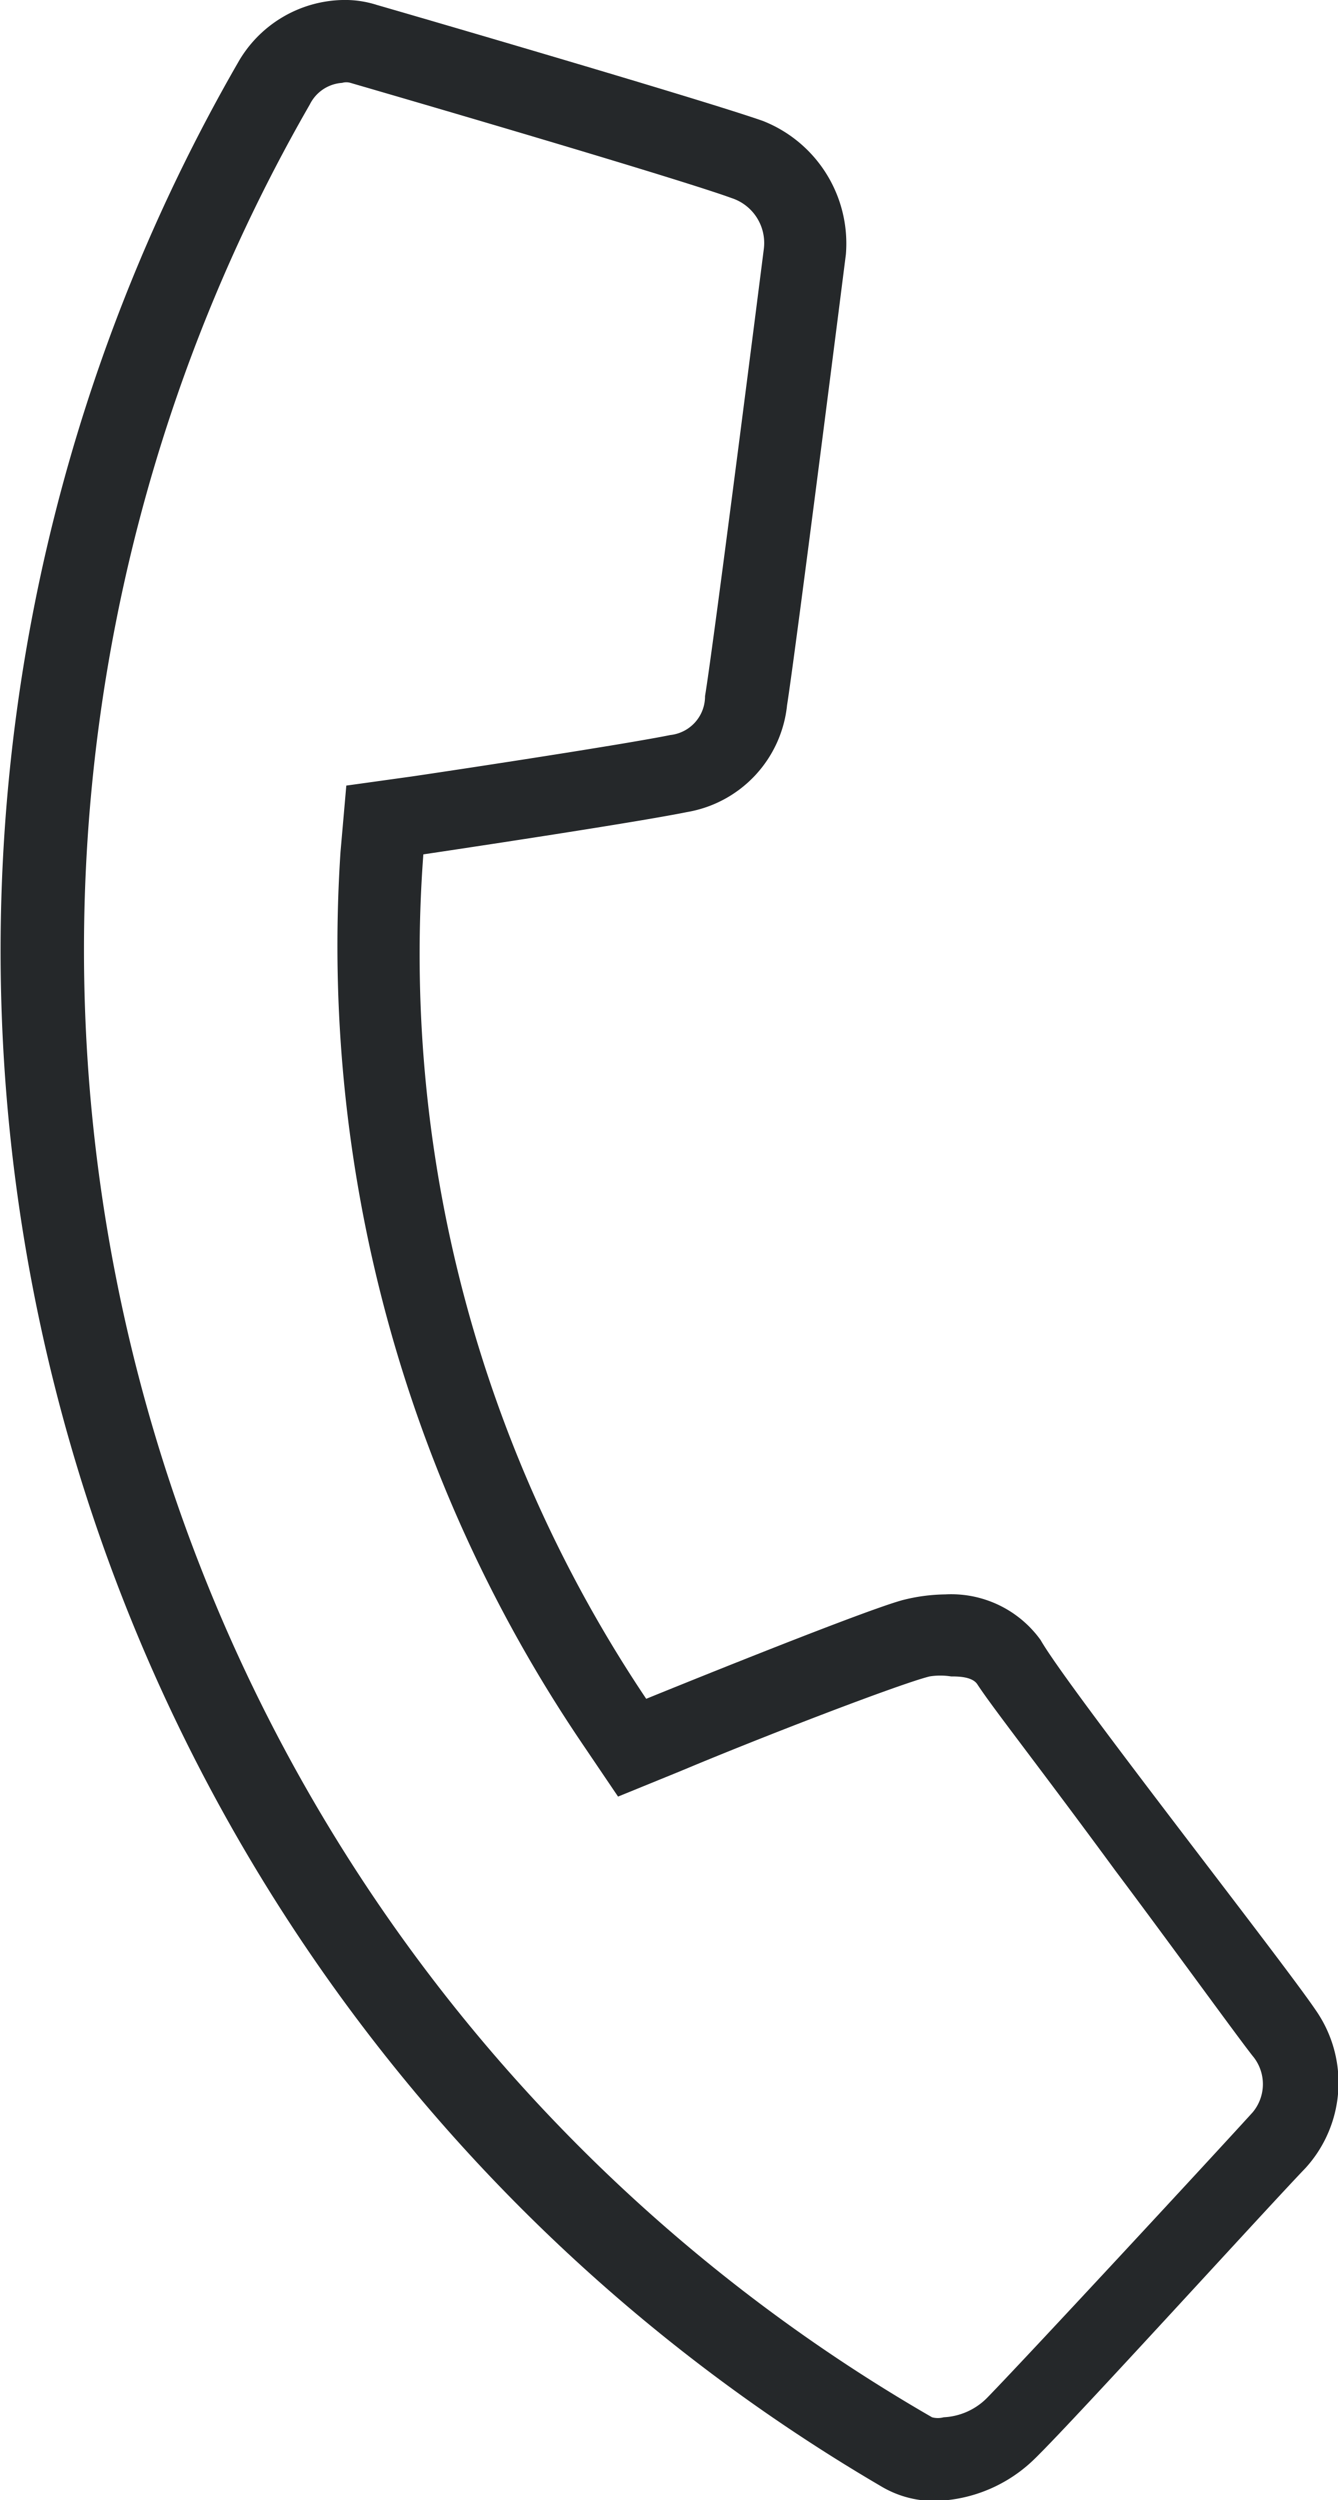 <svg xmlns="http://www.w3.org/2000/svg" viewBox="0 0 16.15 30.17"><g data-name="Layer 2"><path d="M4.13 1a.18.18 0 0 1 .1 0c2.51.73 4.19 1.24 4.6 1.39a.57.57 0 0 1 .39.61s-.6 4.73-.71 5.4a.47.47 0 0 1-.42.47c-.54.11-2.44.4-3.12.5l-.79.11-.07.8A17.17 17.17 0 0 0 7 21l.46.68.76-.31c1-.42 2.64-1.05 3-1.14a.82.82 0 0 1 .26 0c.08 0 .26 0 .32.1.19.29.75 1 1.66 2.24.69.92 1.47 2 1.66 2.24a.53.53 0 0 1 0 .68c-.49.54-2.77 3-3.21 3.45a.79.79 0 0 1-.52.23.27.27 0 0 1-.14 0A20.44 20.44 0 0 1 3.74 1.26.47.47 0 0 1 4.13 1m0-1a1.49 1.49 0 0 0-1.26.76A21.47 21.47 0 0 0 10.63 30a1.25 1.25 0 0 0 .65.18 1.78 1.78 0 0 0 1.22-.52c.48-.47 2.78-3 3.26-3.5a1.53 1.53 0 0 0 .13-1.89c-.41-.61-3-3.9-3.33-4.48a1.33 1.33 0 0 0-1.15-.55 2.18 2.18 0 0 0-.52.07c-.54.15-3.09 1.19-3.09 1.19a16.13 16.13 0 0 1-2.69-10.19s2.49-.37 3.18-.51A1.46 1.46 0 0 0 9.5 8.51c.11-.7.71-5.44.71-5.44a1.59 1.59 0 0 0-1-1.61c-.68-.24-4-1.21-4.66-1.4A1.26 1.26 0 0 0 4.13 0Z" style="fill:#25282a" data-name="Layer 1"/></g></svg>